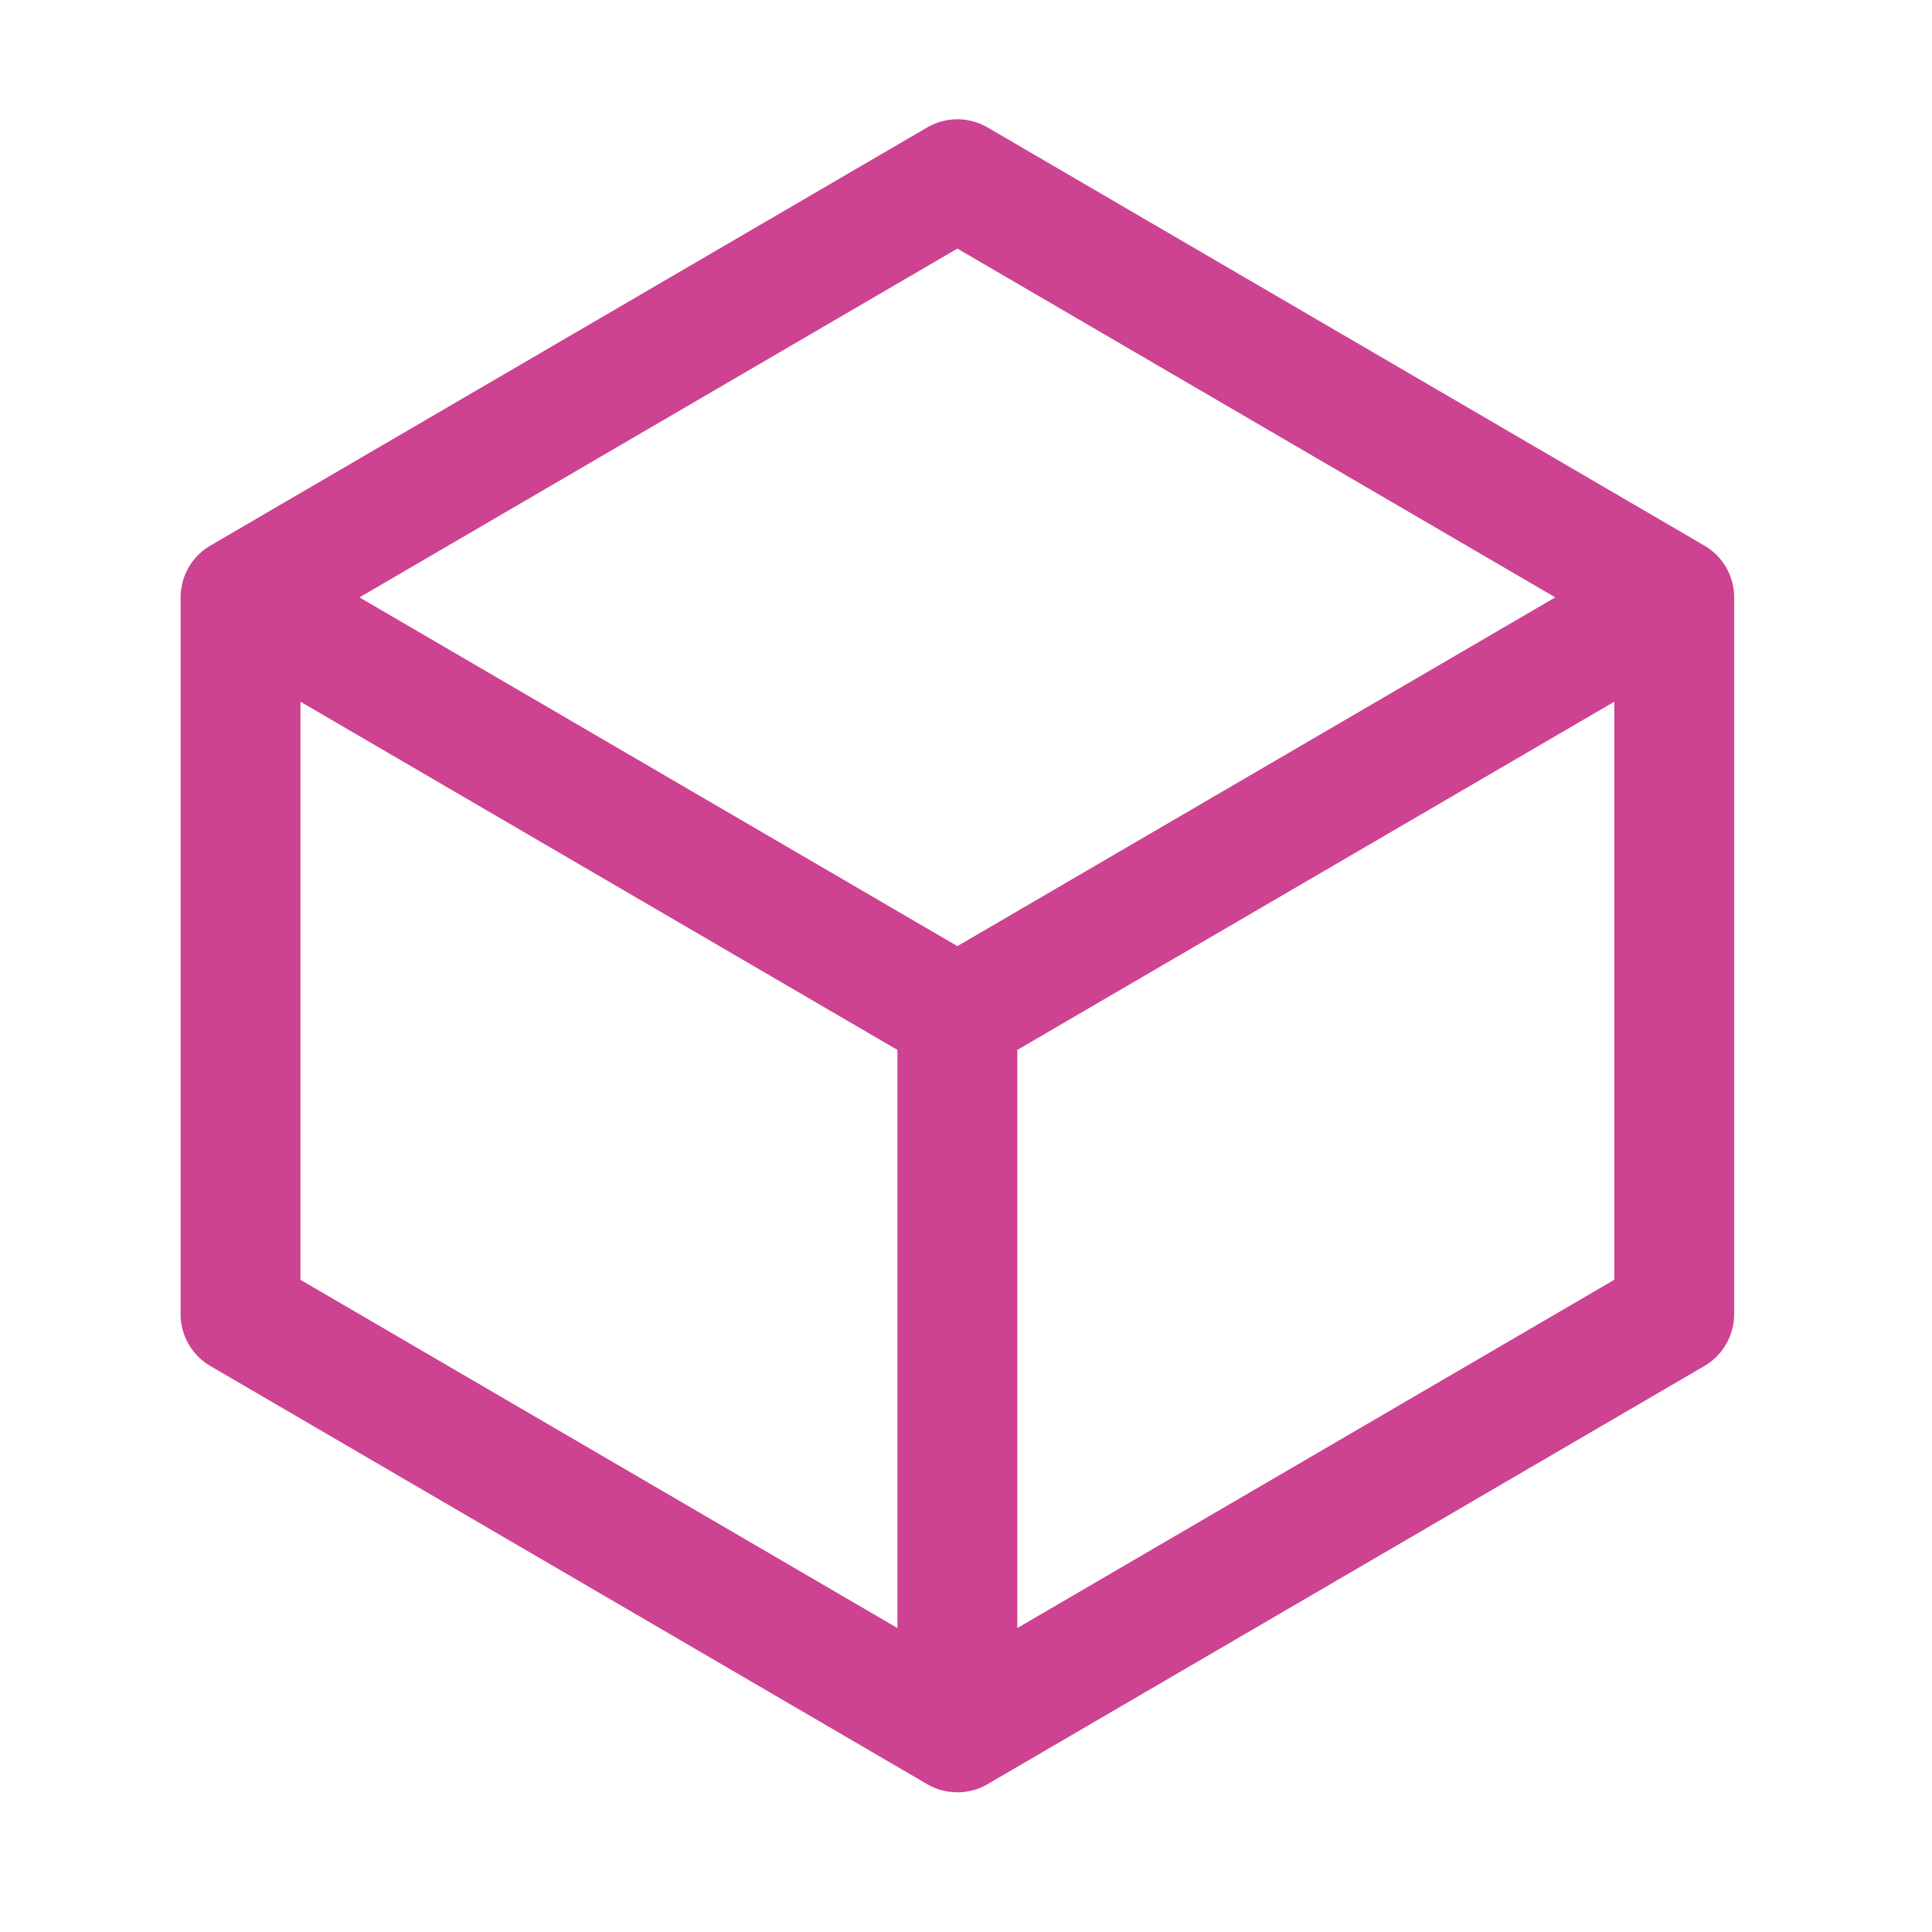 <svg xmlns="http://www.w3.org/2000/svg" width="54" height="54" viewBox="0 0 54 54" fill="none"><path d="M46.795 16.697L26.759 5.009L6.723 16.697M46.795 16.697L26.759 28.384M46.795 16.697V36.733L26.759 48.421M6.723 16.697L26.759 28.384M6.723 16.697V36.733L26.759 48.421M26.759 28.384V48.421" stroke="#CD4291" stroke-width="3.35" stroke-linecap="round" stroke-linejoin="round"></path></svg>